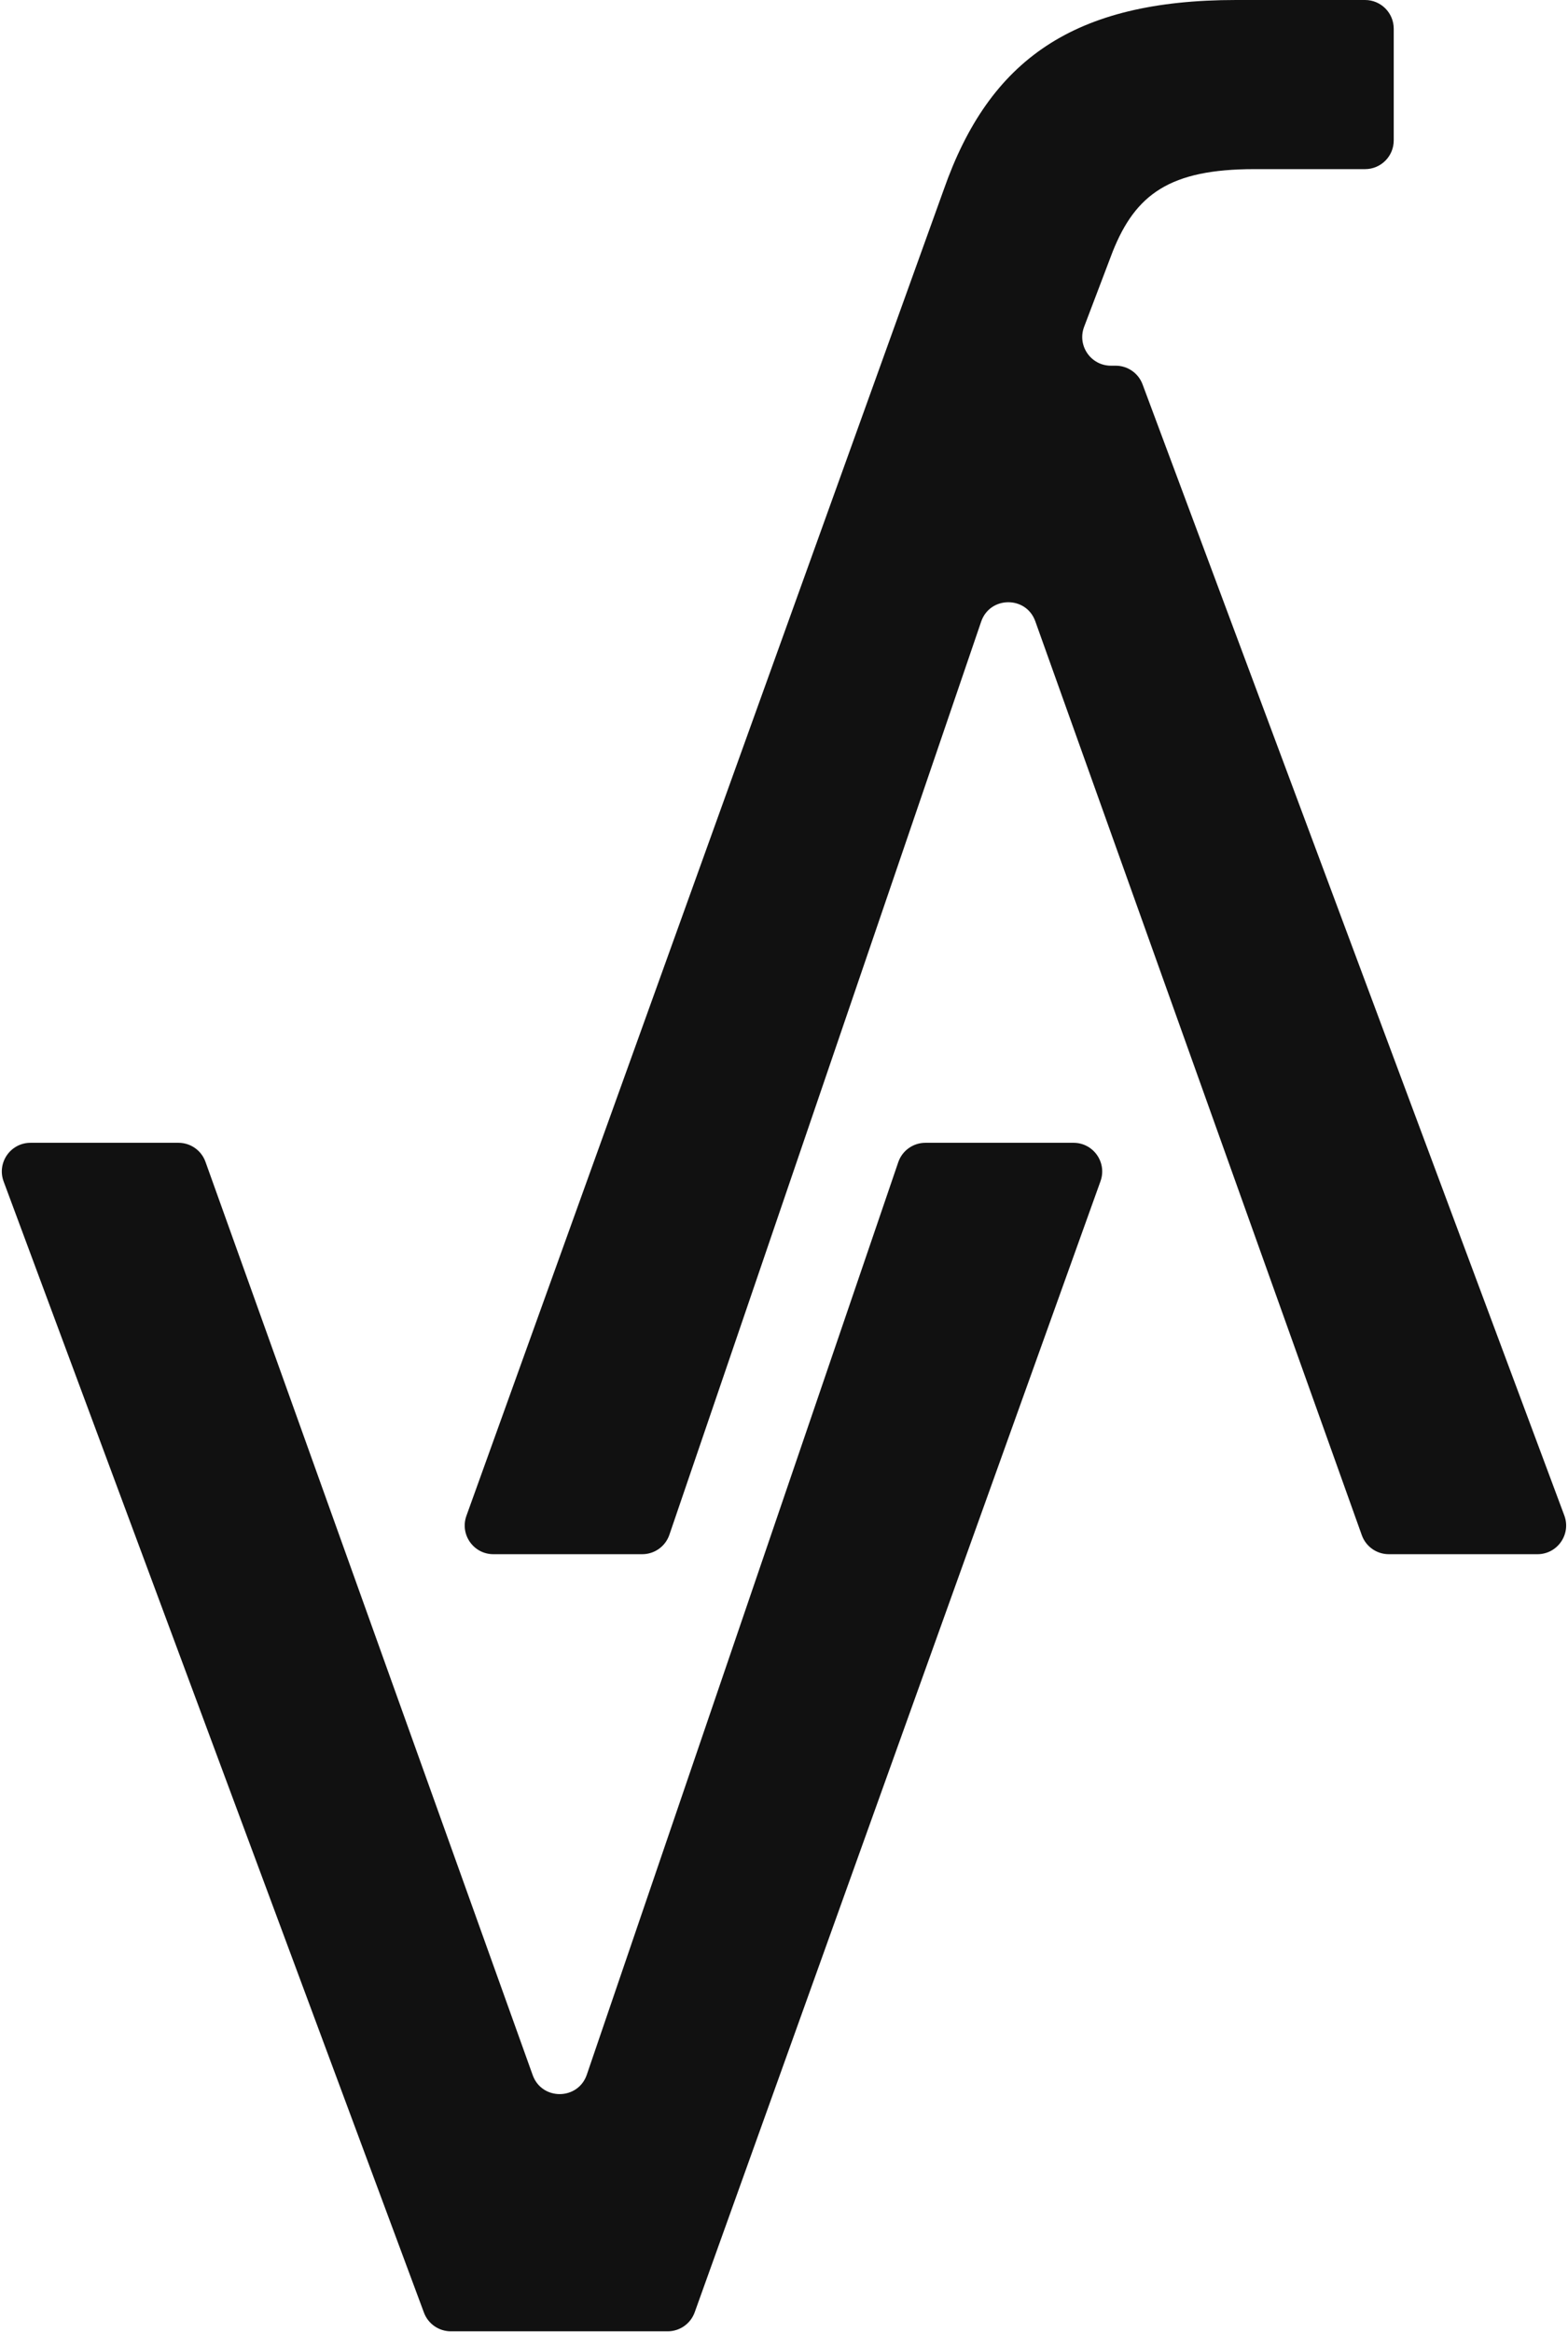 <svg width="292" height="434" viewBox="0 0 292 434" fill="none" xmlns="http://www.w3.org/2000/svg">
<path d="M83.954 433.9C81.723 433.9 79.727 432.512 78.949 430.421L0.677 219.897C-0.62 216.408 1.961 212.696 5.683 212.696H33.236C35.49 212.696 37.502 214.112 38.263 216.234L99.199 386.214C100.903 390.969 107.647 390.918 109.279 386.137L167.277 216.31C168.015 214.149 170.046 212.696 172.331 212.696H199.915C203.611 212.696 206.19 216.361 204.941 219.841L129.368 430.364C128.607 432.485 126.596 433.9 124.342 433.9H83.954Z" fill="#111111"/>
<path d="M254.206 0C257.155 0 259.546 2.391 259.546 5.34V26.139C259.546 29.088 257.155 31.479 254.206 31.479H233.597C217.857 31.479 211.477 36.158 207.223 46.793L201.89 60.825C200.562 64.32 203.144 68.063 206.882 68.063H207.769C209.998 68.063 211.993 69.448 212.772 71.536L291.314 282.06C292.616 285.55 290.035 289.267 286.31 289.267H258.629C256.372 289.267 254.36 287.849 253.6 285.724L192.797 115.63C191.096 110.871 184.349 110.919 182.715 115.702L124.655 285.653C123.917 287.814 121.885 289.267 119.601 289.267H91.883C88.184 289.267 85.606 285.597 86.859 282.117L175.744 35.308C184.251 11.06 199.991 0 230.194 0H254.206Z" fill="#111111"/>
</svg>

